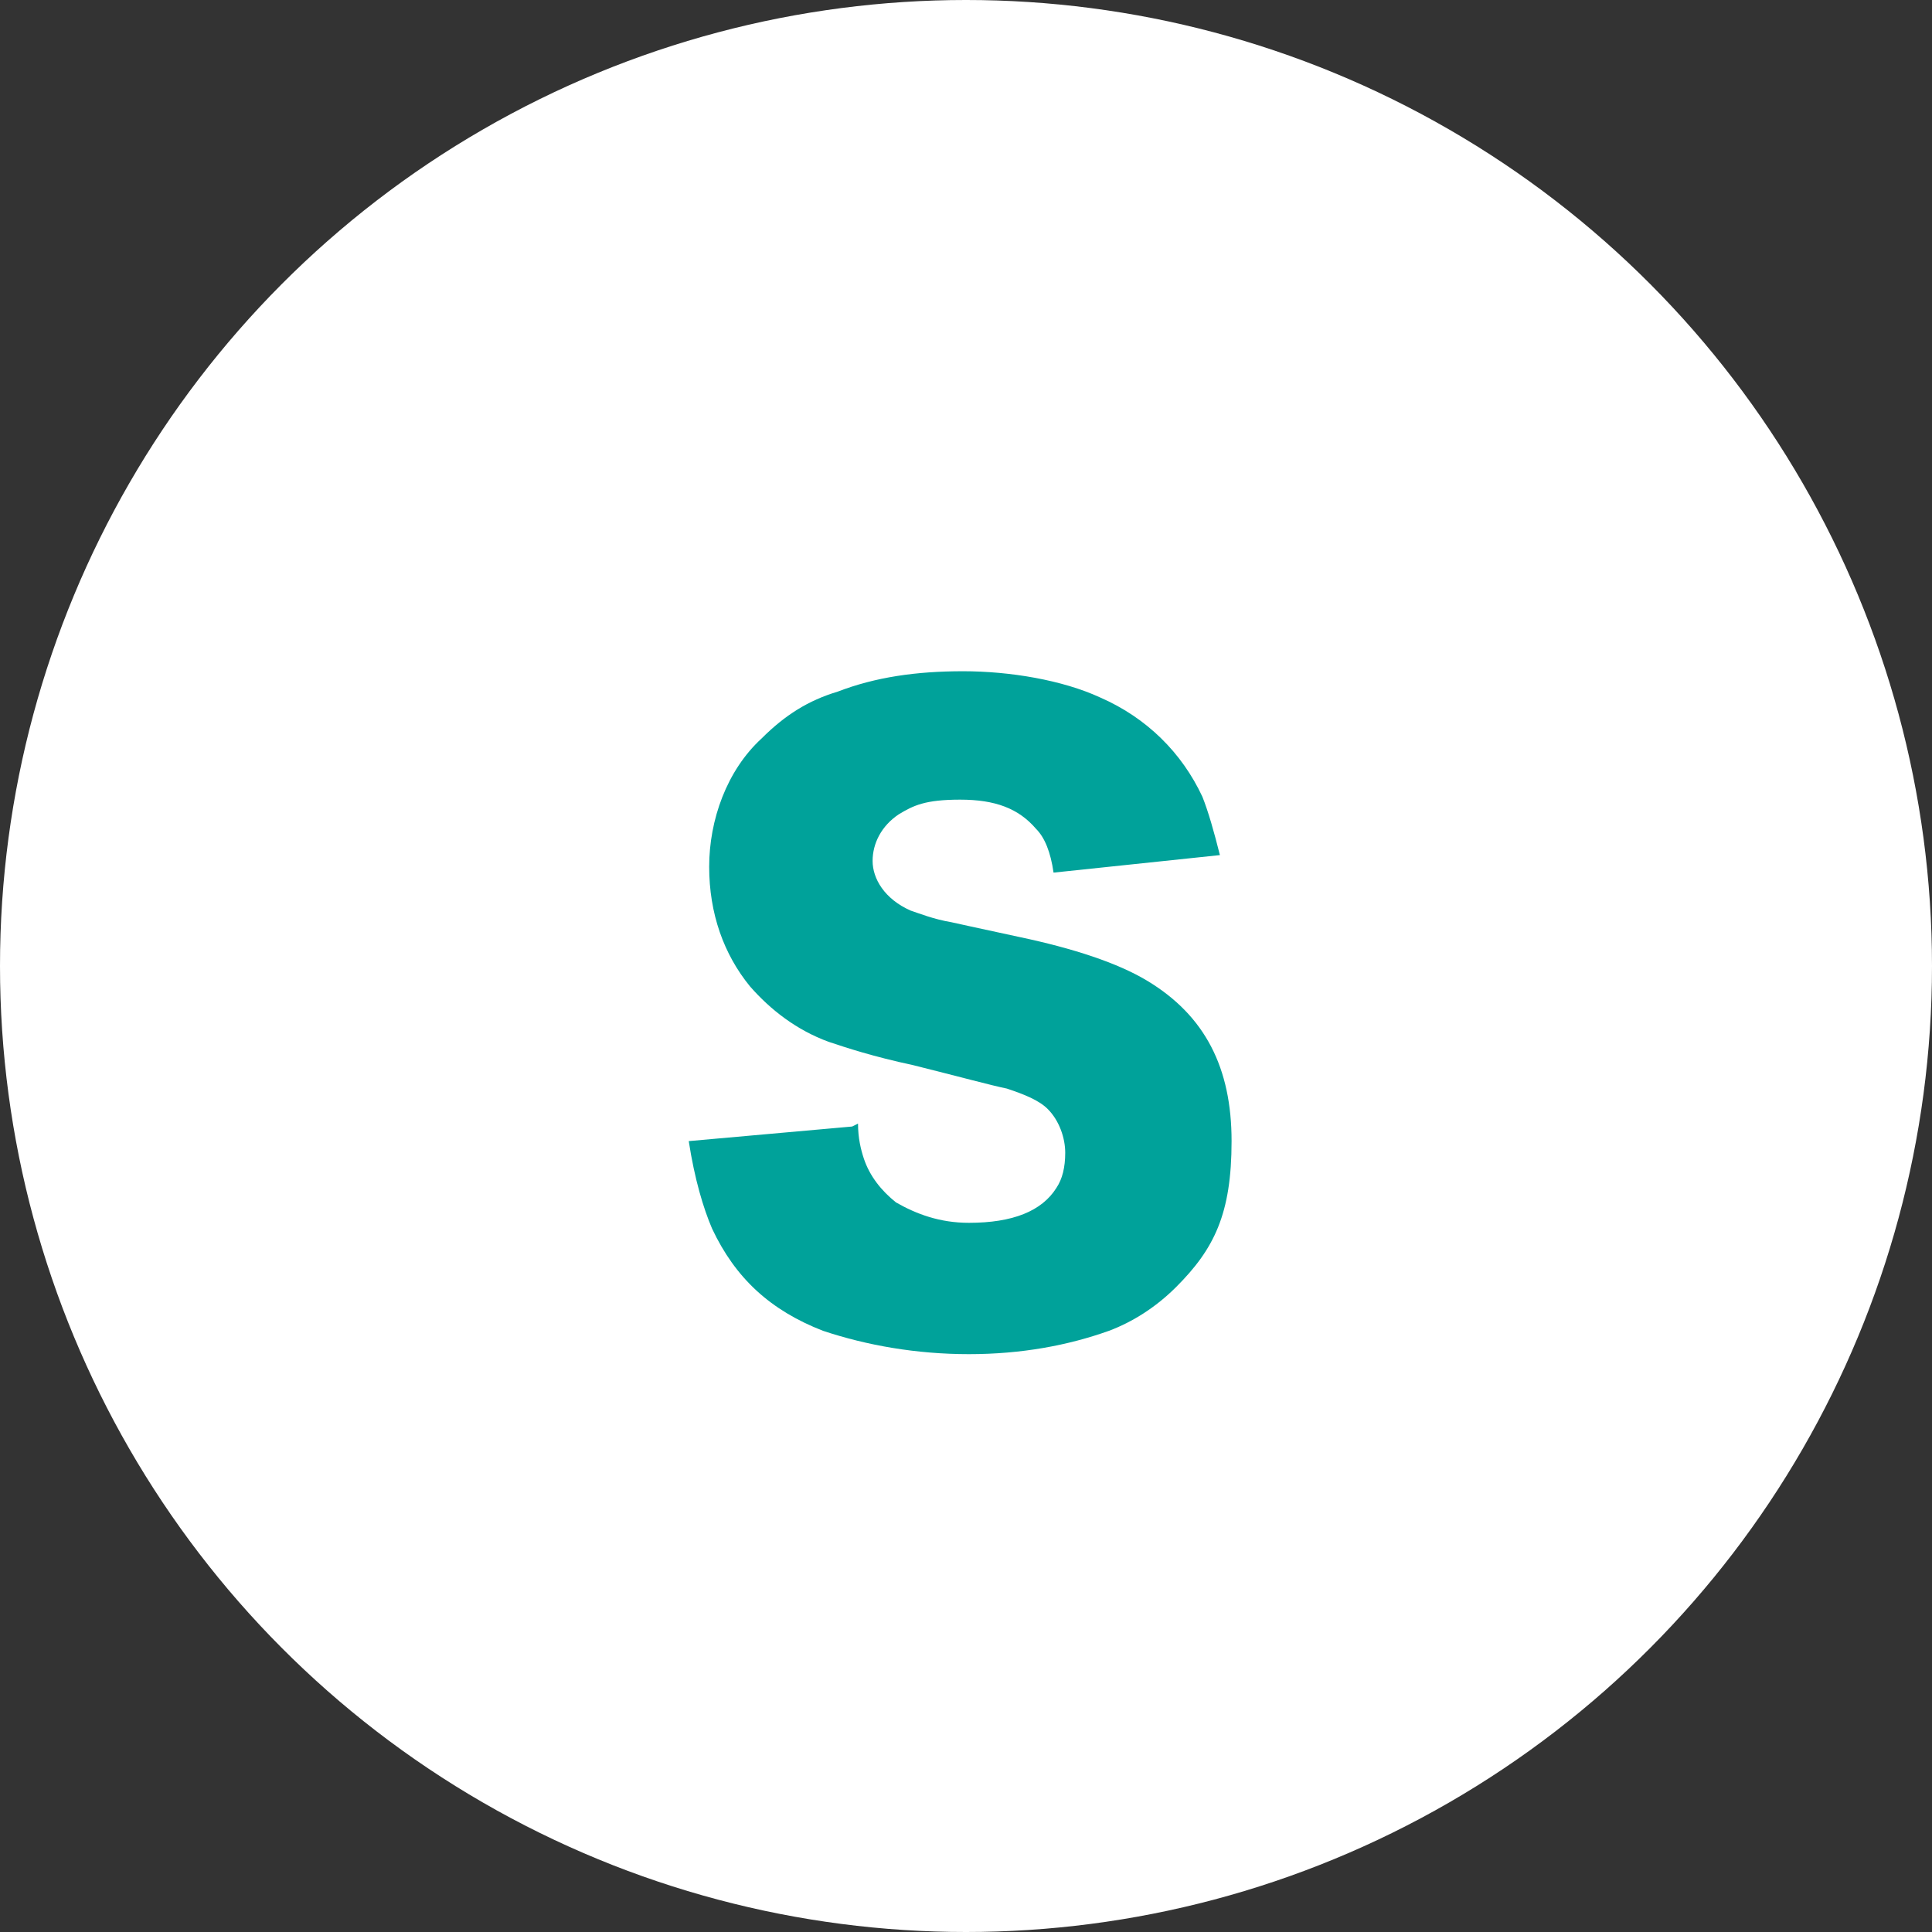 <?xml version="1.0" encoding="UTF-8"?>
<svg id="_レイヤー_2" data-name="レイヤー_2" xmlns="http://www.w3.org/2000/svg" width="66.2" height="66.2" viewBox="0 0 66.2 66.2">
  <rect x="0" y="0" width="66.2" height="66.2" fill="#333333" stroke="none"/>
  <defs>
    <style>
      .cls-1 {
        fill: #00a29a;
      }

      .cls-2 {
        fill: #fff;
      }
    </style>
  </defs>
  <g id="_レイヤー_1-2" data-name="レイヤー_1">
    <circle class="cls-2" cx="33.1" cy="33.1" r="33.1"/>
    <path class="cls-1" d="M29.4,38.5c0,.5.1.9.2,1.2.2.6.6,1.1,1.1,1.5.7.4,1.5.7,2.5.7,1.5,0,2.5-.4,3-1.2.2-.3.3-.7.3-1.2s-.2-1.1-.6-1.5c-.3-.3-.8-.5-1.4-.7-.5-.1-1.6-.4-3.2-.8-1.4-.3-2.3-.6-2.9-.8-1.1-.4-2-1.1-2.7-1.9-.9-1.1-1.4-2.5-1.4-4.1s.6-3.3,1.8-4.4c.8-.8,1.6-1.3,2.6-1.6,1.3-.5,2.7-.7,4.3-.7s3.4.3,4.7.9c1.6.7,2.8,1.9,3.5,3.4.2.5.4,1.2.6,2l-5.7.6c-.1-.7-.3-1.2-.6-1.5-.6-.7-1.4-1-2.6-1s-1.6.2-2.1.5c-.6.4-.9,1-.9,1.6s.4,1.3,1.3,1.7c.3.1.8.3,1.4.4,0,0,.9.2,2.3.5,1.9.4,3.4.9,4.4,1.5,2,1.2,2.9,3,2.9,5.5s-.6,3.7-1.9,5c-.7.7-1.5,1.2-2.3,1.5-1.4.5-3,.8-4.8.8s-3.5-.3-5-.8c-1.8-.7-3-1.8-3.8-3.5-.3-.7-.6-1.7-.8-3l5.6-.5Z"/>
  </g>
</svg>